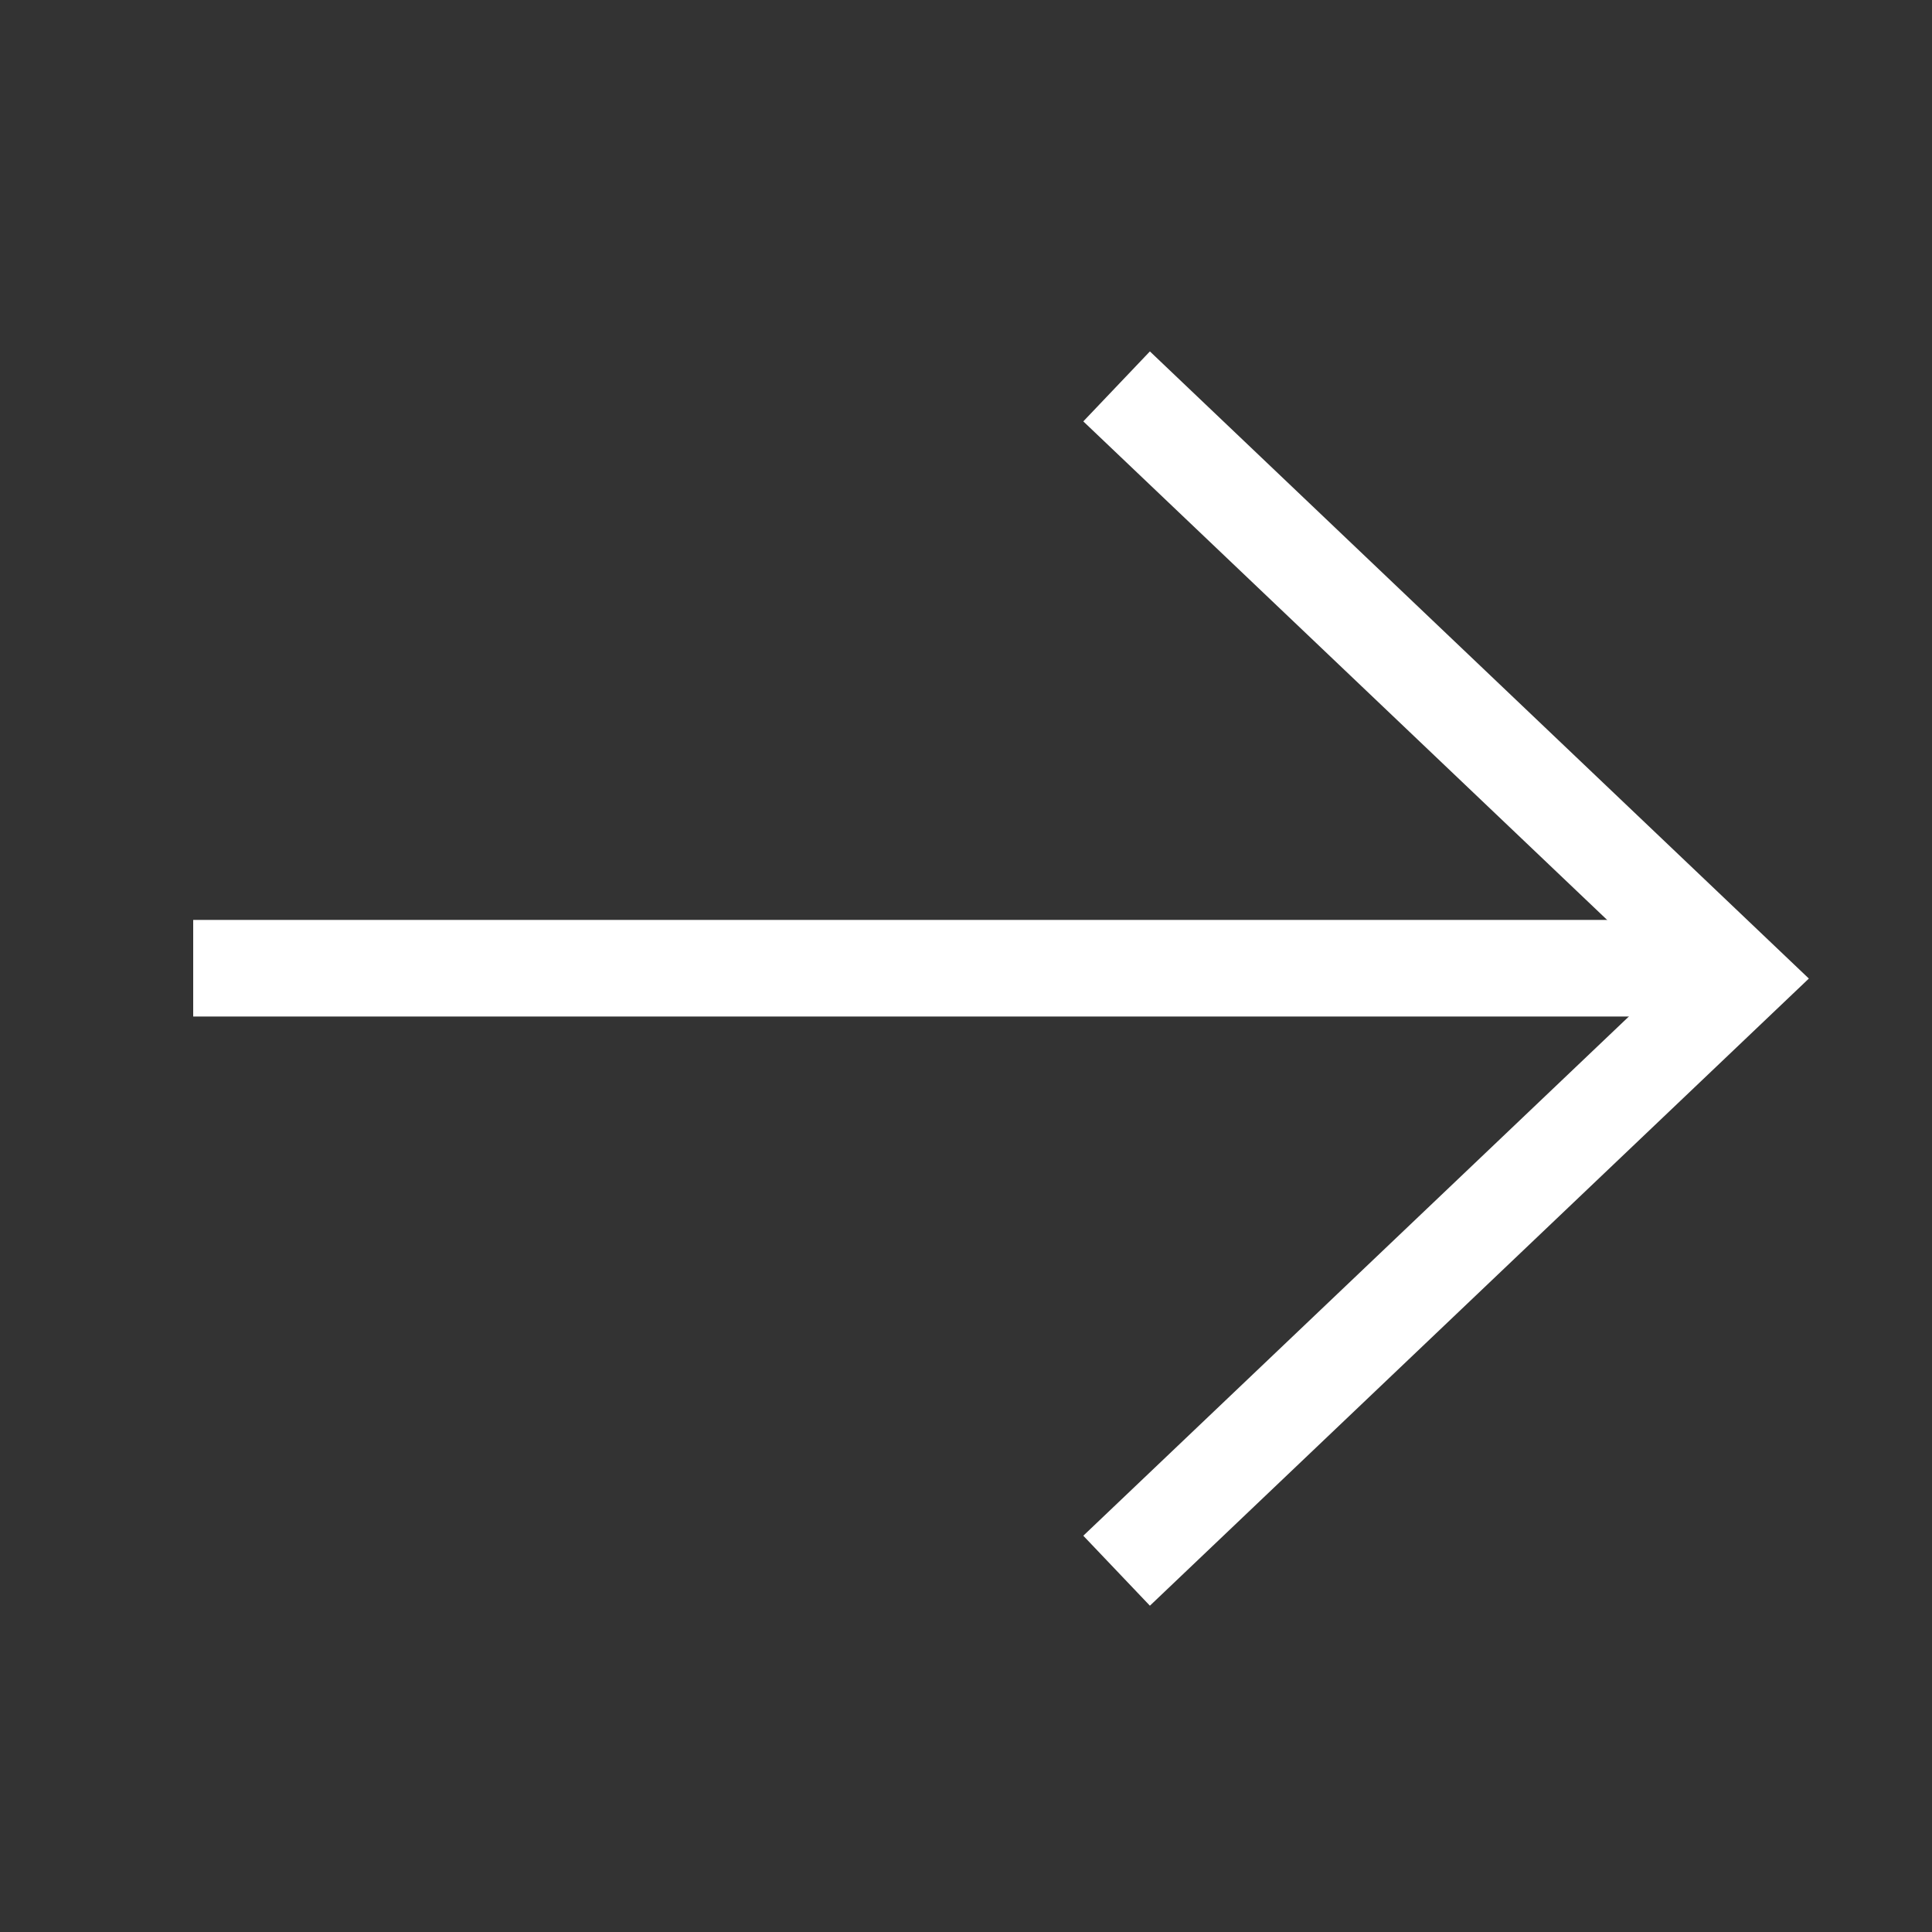 <svg width="20" height="20" viewBox="0 0 20 20" fill="none" xmlns="http://www.w3.org/2000/svg">
<rect x="0" y="0" width="20" height="20" fill="#333333" stroke="none"/>
<path d="M2 10.023L18 10.023" stroke="white"/>
<path d="M11.559 4L18 10.13L11.559 16.26" stroke="white"/>
</svg>
